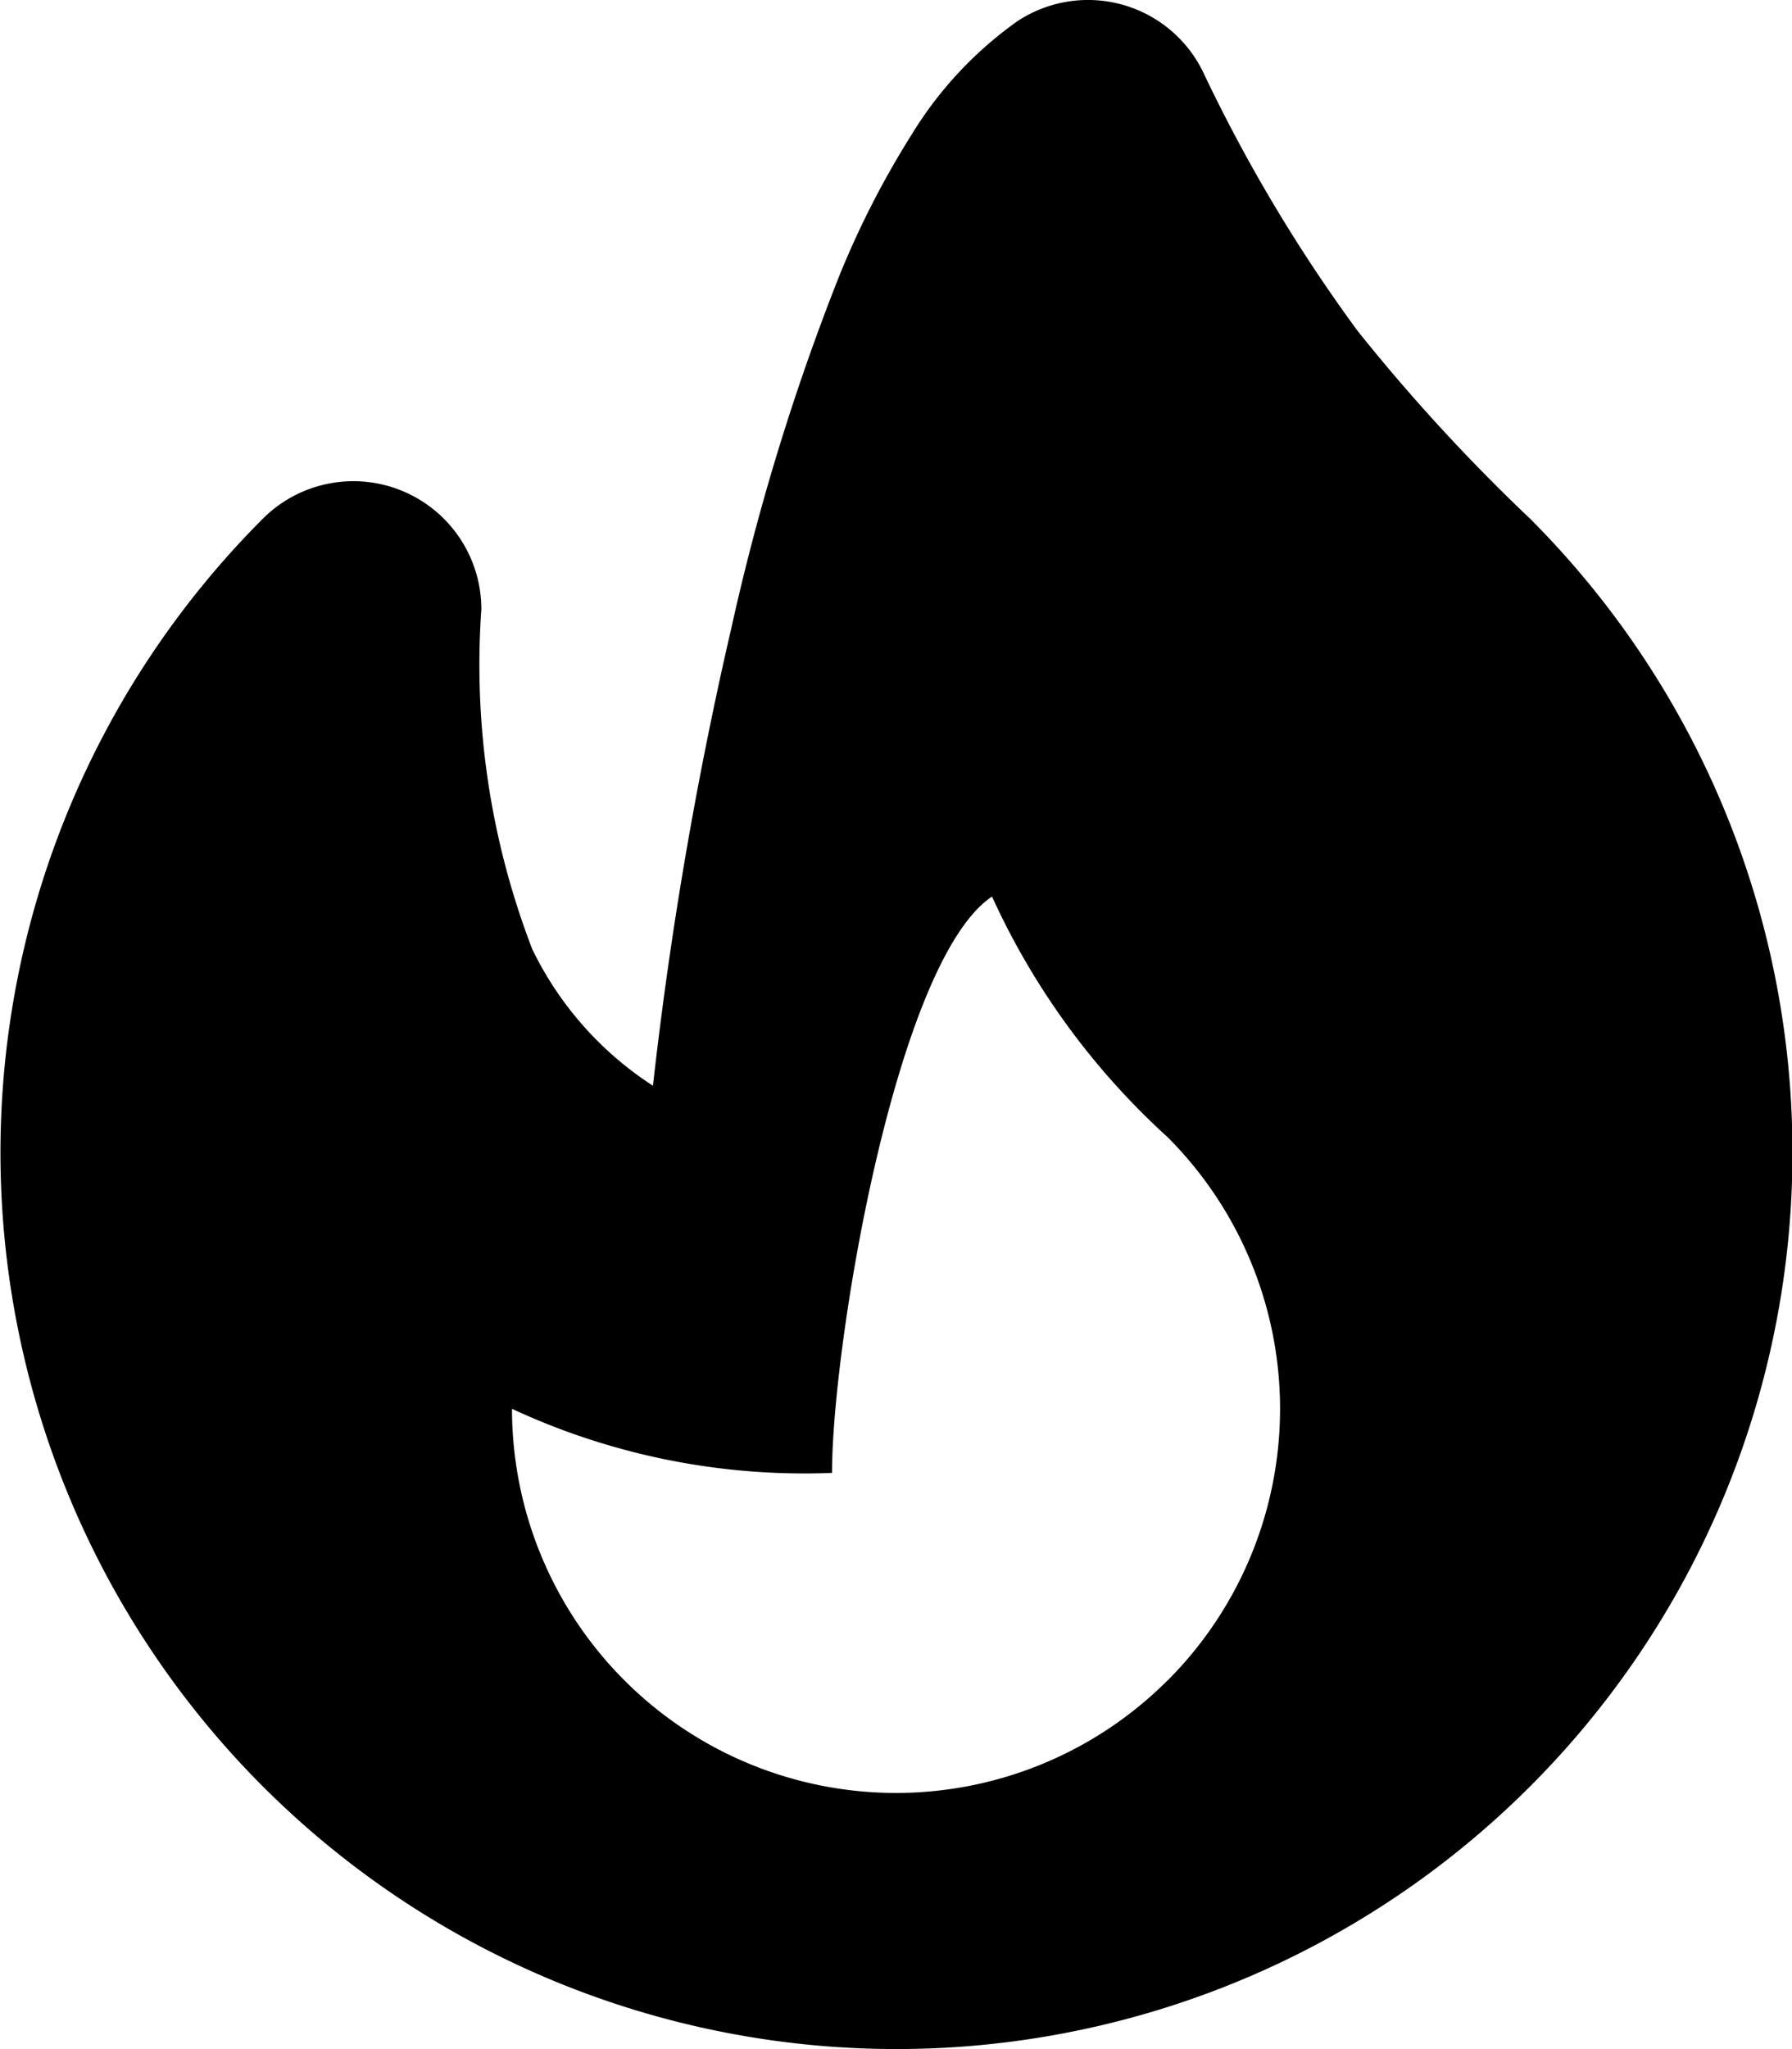 <svg xmlns="http://www.w3.org/2000/svg" width="26.726" height="30.544" viewBox="0 0 26.726 30.544">
  <path id="_7122434_fire_icon" data-name="7122434_fire_icon" d="M20.934,3.055a1.909,1.909,0,0,0-2.766-.735A5.733,5.733,0,0,0,16.6,4,13.365,13.365,0,0,0,15.51,6.13a34.5,34.5,0,0,0-1.6,5.22,59.876,59.876,0,0,0-1.172,6.834,5.04,5.04,0,0,1-1.8-2.036,11.784,11.784,0,0,1-.759-5.066,1.909,1.909,0,0,0-3.259-1.35,13.363,13.363,0,1,0,18.9,0,27.68,27.68,0,0,1-2.573-2.8A23.547,23.547,0,0,1,20.934,3.055Zm-.522,23.994A5.727,5.727,0,0,1,10.636,23a10.34,10.34,0,0,0,4.773.955c0-1.909.954-7.636,2.386-8.591a11,11,0,0,0,2.618,3.586,5.727,5.727,0,0,1,0,8.1Z" transform="translate(-3 -2)" fill-rule="evenodd"/>
</svg>
